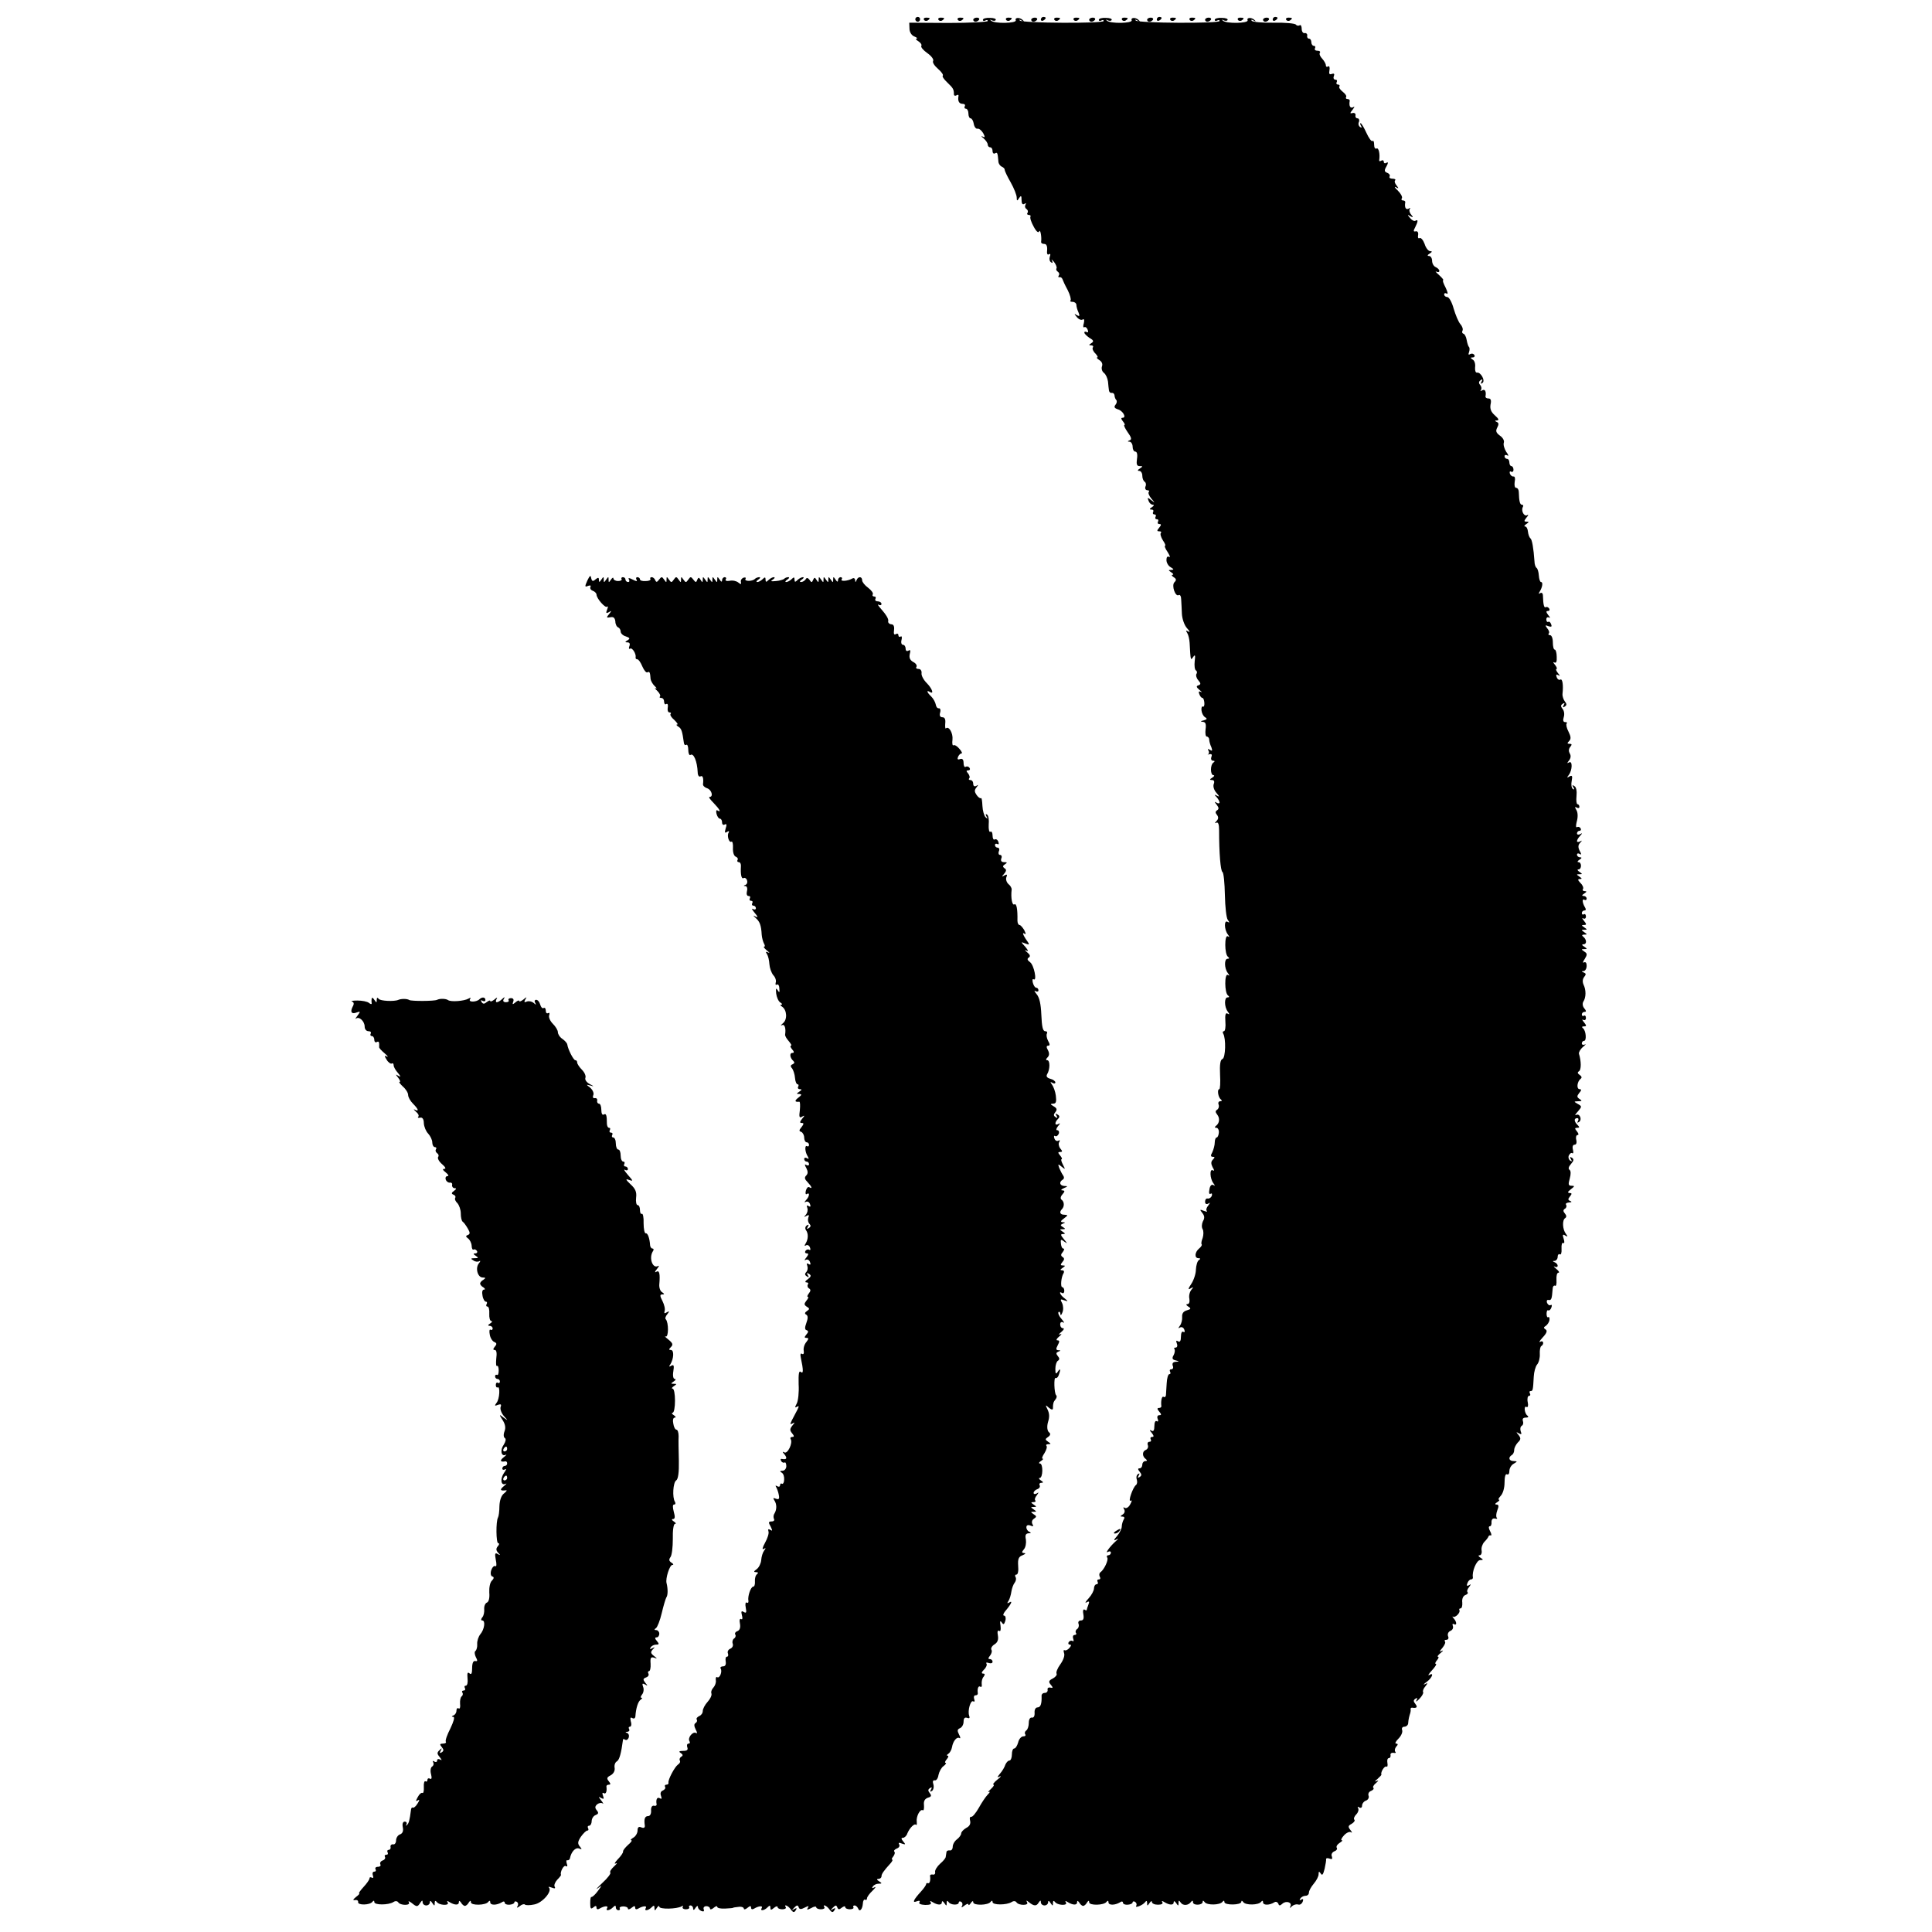 <?xml version="1.0" standalone="no"?>
<!DOCTYPE svg PUBLIC "-//W3C//DTD SVG 20010904//EN"
 "http://www.w3.org/TR/2001/REC-SVG-20010904/DTD/svg10.dtd">
<svg version="1.0" xmlns="http://www.w3.org/2000/svg"
 width="800pt" height="800pt" viewBox="0 0 800 800"
 preserveAspectRatio="xMidYMid meet">
<g transform="translate(0,800) scale(0.1,-0.1)"
fill="#000000" stroke="none">
<path d="M3790 7920 c0 -5 5 -10 10 -10 6 0 10 5 10 10 0 6 -4 10 -10 10 -5 0
-10 -4 -10 -10z"/>
<path d="M3826 7918 c3 -5 10 -6 15 -3 13 9 11 12 -6 12 -8 0 -12 -4 -9 -9z"/>
<path d="M3886 7918 c3 -5 10 -6 15 -3 13 9 11 12 -6 12 -8 0 -12 -4 -9 -9z"/>
<path d="M3966 7918 c3 -5 10 -6 15 -3 13 9 11 12 -6 12 -8 0 -12 -4 -9 -9z"/>
<path d="M4030 7918 c0 -4 4 -8 9 -8 6 0 12 4 15 8 3 5 -1 9 -9 9 -8 0 -15 -4
-15 -9z"/>
<path d="M4070 7918 c0 -5 5 -6 10 -3 6 3 10 3 10 -2 0 -4 -73 -8 -163 -8
l-162 1 1 -25 c0 -14 9 -28 20 -32 10 -4 15 -8 9 -9 -5 0 -2 -5 8 -11 9 -6 15
-14 12 -19 -3 -5 8 -18 25 -30 17 -12 27 -26 24 -32 -4 -6 5 -20 20 -33 14
-12 23 -25 20 -28 -4 -3 5 -16 19 -29 24 -23 27 -28 27 -49 0 -5 5 -7 10 -4 6
4 10 3 9 -2 -4 -21 2 -33 17 -33 8 0 12 -4 9 -10 -3 -5 -1 -10 4 -10 6 0 11
-9 11 -20 0 -11 4 -20 9 -20 5 0 11 -10 13 -22 2 -13 9 -22 15 -21 7 2 17 -7
24 -18 9 -17 8 -20 -3 -14 -7 3 -5 0 5 -8 9 -8 17 -19 17 -26 0 -6 5 -11 10
-11 6 0 10 -7 10 -16 0 -8 5 -12 10 -9 10 6 11 2 14 -32 0 -10 7 -20 14 -23 7
-3 13 -9 12 -13 0 -4 11 -28 25 -52 14 -25 25 -53 25 -63 0 -15 2 -15 10 -2 8
12 10 10 10 -8 0 -15 4 -21 12 -16 6 4 8 3 4 -4 -3 -6 -2 -13 4 -17 6 -4 8
-11 5 -16 -4 -5 -1 -9 5 -9 6 0 9 -3 7 -7 -3 -5 3 -23 13 -41 11 -21 20 -28
23 -20 5 11 11 -25 8 -44 0 -5 5 -8 13 -8 9 0 13 -9 12 -25 -2 -15 1 -22 7
-18 6 4 8 0 4 -10 -3 -9 -1 -19 5 -23 7 -5 8 -2 4 7 -4 8 -1 5 8 -5 8 -10 13
-22 11 -27 -3 -4 -1 -10 5 -14 6 -4 8 -11 4 -16 -3 -5 -2 -8 3 -7 4 2 10 -2
12 -7 2 -6 11 -26 22 -46 10 -20 15 -39 12 -43 -4 -3 0 -6 9 -6 8 0 15 -6 15
-12 0 -7 4 -22 9 -32 6 -15 4 -17 -7 -11 -12 8 -12 6 0 -8 7 -9 18 -14 24 -10
6 4 8 -2 5 -15 -4 -12 -3 -20 2 -17 4 3 11 -2 14 -11 3 -8 2 -12 -4 -9 -6 3
-10 2 -10 -2 0 -5 10 -14 21 -22 18 -10 19 -15 8 -22 -11 -7 -11 -9 -1 -9 7 0
11 -4 7 -9 -3 -5 2 -17 11 -25 8 -9 12 -16 7 -16 -4 0 0 -5 9 -11 10 -6 15
-16 11 -26 -3 -9 0 -21 8 -27 8 -6 15 -22 17 -36 1 -14 3 -30 4 -37 1 -7 6
-11 12 -10 5 1 10 -3 11 -10 0 -6 3 -15 7 -19 4 -4 3 -13 -3 -20 -7 -9 -5 -14
10 -19 21 -6 37 -35 19 -35 -7 0 -6 -5 2 -15 7 -8 9 -15 6 -15 -4 0 2 -13 13
-29 16 -22 18 -31 9 -34 -10 -4 -10 -6 0 -6 6 -1 12 -10 12 -21 0 -11 5 -20
11 -20 7 0 10 -12 7 -30 -3 -22 -1 -30 11 -30 14 0 14 -1 1 -10 -10 -6 -11
-10 -2 -10 6 0 12 -9 12 -19 0 -11 4 -22 10 -26 5 -3 7 -12 3 -20 -3 -8 1 -15
8 -15 7 0 9 -3 6 -7 -4 -3 1 -16 10 -27 17 -20 17 -20 0 -7 -15 12 -17 12 -11
-3 3 -9 11 -16 18 -16 6 0 4 -5 -4 -10 -11 -7 -11 -10 -2 -10 7 0 10 -4 7 -10
-3 -5 -1 -10 5 -10 6 0 8 -4 5 -10 -3 -5 -1 -10 5 -10 6 0 8 -4 5 -10 -3 -5
-1 -10 6 -10 8 0 8 -4 -1 -15 -10 -12 -10 -15 0 -15 8 0 10 -3 7 -7 -4 -3 0
-17 8 -30 9 -13 13 -23 9 -23 -3 0 1 -12 11 -26 9 -15 12 -23 6 -20 -7 4 -11
-1 -11 -13 0 -11 8 -25 18 -30 13 -8 14 -10 2 -11 -13 0 -13 -1 0 -10 8 -5 11
-10 5 -10 -5 0 -3 -5 5 -10 11 -7 12 -12 3 -21 -13 -13 4 -62 18 -53 5 3 10
-5 10 -18 1 -13 2 -40 3 -60 1 -20 10 -47 21 -59 11 -12 14 -19 6 -14 -11 6
-12 5 -5 -6 5 -8 9 -26 10 -41 4 -75 4 -74 15 -58 8 11 9 7 6 -18 -2 -18 0
-35 5 -38 5 -3 6 -10 2 -15 -3 -5 0 -17 8 -26 11 -13 11 -17 0 -21 -10 -3 -8
-8 5 -19 10 -8 12 -12 6 -8 -9 4 -11 1 -7 -9 3 -9 9 -16 13 -16 4 0 7 -9 8
-20 1 -11 -2 -18 -6 -16 -4 3 -7 -4 -6 -15 1 -11 7 -24 15 -29 10 -6 8 -9 -6
-13 -14 -3 -14 -5 -3 -6 11 -1 14 -9 11 -31 -2 -16 0 -30 5 -30 5 0 10 -6 10
-12 0 -7 4 -22 9 -32 5 -15 4 -17 -6 -11 -8 5 -11 4 -6 -3 3 -5 3 -12 -1 -15
-5 -2 -2 -2 6 0 8 2 11 -2 7 -12 -3 -8 0 -15 7 -15 8 0 8 -3 1 -8 -13 -9 -13
-52 1 -52 5 0 3 -5 -5 -10 -12 -7 -12 -10 -1 -10 8 0 11 -6 7 -16 -4 -10 1
-26 11 -37 13 -15 14 -18 3 -12 -12 6 -13 5 -2 -6 6 -7 12 -17 12 -22 0 -4 -6
-5 -12 -1 -10 6 -10 4 0 -8 9 -12 10 -18 2 -23 -8 -5 -8 -11 -1 -19 7 -9 7
-17 -2 -26 -7 -8 -8 -10 -1 -7 8 5 12 -6 12 -31 0 -96 6 -168 14 -173 5 -3 9
-46 10 -95 1 -49 6 -95 12 -103 8 -11 8 -13 -1 -8 -15 9 -14 -32 1 -52 8 -11
8 -13 0 -8 -14 8 -14 -75 1 -85 6 -5 6 -8 -2 -8 -14 0 -14 -39 1 -59 8 -11 8
-13 0 -8 -14 8 -14 -75 1 -85 6 -5 6 -8 -2 -8 -14 0 -14 -39 1 -59 8 -11 8
-13 -1 -8 -8 5 -11 -5 -9 -33 2 -22 -1 -40 -6 -40 -5 0 -6 -5 -3 -10 12 -20
10 -100 -3 -105 -9 -3 -12 -23 -10 -65 2 -33 0 -60 -3 -60 -10 0 -5 -34 6 -42
6 -5 5 -8 -2 -8 -7 0 -10 -6 -7 -14 3 -8 0 -17 -6 -21 -8 -5 -8 -10 0 -20 12
-15 10 -36 -5 -47 -6 -5 -6 -8 2 -8 6 0 11 -9 10 -20 -1 -11 -5 -20 -9 -20 -4
0 -8 -9 -8 -21 0 -11 -5 -29 -10 -40 -8 -14 -7 -19 2 -19 9 0 9 -3 0 -12 -8
-8 -8 -17 -1 -31 8 -13 8 -17 1 -13 -14 8 -12 -34 2 -53 8 -11 8 -13 0 -8 -7
4 -14 -3 -16 -18 -3 -14 -1 -22 5 -18 5 3 7 0 5 -8 -3 -8 -11 -13 -17 -12 -6
2 -11 -4 -11 -13 0 -9 5 -12 13 -8 9 6 9 5 0 -8 -7 -8 -10 -18 -6 -22 4 -4 -1
-4 -12 0 -17 7 -18 6 -7 -8 10 -12 11 -22 3 -35 -5 -11 -6 -25 -1 -33 4 -7 4
-23 0 -36 -5 -12 -7 -24 -4 -27 2 -2 -2 -10 -11 -17 -18 -15 -20 -40 -2 -40 8
0 9 -3 1 -8 -6 -4 -11 -21 -12 -39 0 -17 -9 -44 -19 -59 -14 -21 -14 -26 -3
-19 12 7 13 6 3 -6 -7 -9 -11 -25 -8 -37 2 -13 -1 -22 -8 -22 -7 0 -6 -4 3
-10 13 -8 12 -11 -6 -16 -14 -4 -20 -13 -19 -27 1 -12 -3 -28 -9 -36 -8 -11
-8 -13 0 -8 7 4 15 0 18 -9 3 -8 2 -12 -4 -9 -6 4 -10 -5 -10 -20 0 -17 -4
-24 -12 -19 -8 5 -9 2 -5 -9 4 -10 1 -17 -5 -17 -6 0 -8 -3 -5 -6 3 -4 2 -15
-3 -25 -8 -13 -6 -19 8 -22 16 -4 16 -5 0 -6 -11 -1 -15 -6 -12 -16 4 -8 1
-15 -6 -15 -6 0 -8 -4 -5 -10 3 -5 2 -10 -3 -10 -5 0 -10 -17 -11 -38 -1 -20
-3 -42 -3 -49 -1 -7 -5 -10 -10 -7 -7 5 -12 -18 -9 -39 0 -4 -4 -7 -10 -7 -8
0 -8 -5 1 -15 10 -12 10 -15 0 -15 -7 0 -10 -7 -6 -16 3 -8 2 -12 -4 -9 -6 4
-10 -5 -10 -20 0 -18 -4 -24 -12 -19 -9 5 -9 2 1 -9 9 -12 10 -17 2 -17 -7 0
-9 -5 -6 -10 3 -6 1 -10 -5 -10 -7 0 -10 -6 -7 -14 3 -8 -1 -17 -9 -20 -15 -6
-15 -27 1 -38 6 -5 5 -8 -2 -8 -7 0 -13 -7 -13 -15 0 -8 -5 -15 -11 -15 -8 0
-8 -4 0 -14 9 -11 9 -16 0 -22 -8 -5 -9 -3 -4 6 5 8 4 11 -3 6 -6 -4 -8 -14
-5 -22 3 -9 2 -19 -3 -23 -13 -9 -35 -73 -22 -65 6 4 5 -3 -2 -15 -6 -12 -16
-18 -22 -15 -7 5 -8 2 -3 -6 4 -7 2 -16 -6 -21 -11 -7 -11 -9 -1 -9 8 0 10 -5
5 -12 -4 -7 -8 -20 -8 -29 0 -9 -9 -27 -20 -40 -13 -14 -14 -20 -5 -15 13 7
13 6 0 -6 -23 -20 -47 -53 -32 -44 6 4 12 2 12 -3 0 -6 -5 -11 -11 -11 -5 0
-8 -4 -4 -10 6 -9 -13 -50 -29 -61 -5 -4 -5 -12 -2 -18 4 -6 2 -11 -4 -11 -6
0 -8 -4 -5 -10 3 -5 1 -10 -4 -10 -6 0 -11 -8 -11 -17 0 -9 -10 -28 -22 -41
-13 -14 -17 -22 -9 -17 11 6 13 4 8 -9 -4 -10 -7 -20 -7 -22 0 -3 -4 -3 -9 1
-6 3 -8 -6 -5 -20 3 -17 0 -25 -10 -25 -9 0 -13 -6 -10 -14 3 -8 0 -17 -5 -21
-6 -3 -9 -11 -6 -16 4 -5 1 -9 -5 -9 -7 0 -9 -7 -6 -16 3 -8 2 -12 -3 -9 -5 3
-12 1 -16 -5 -3 -5 -1 -10 5 -10 7 0 6 -5 -2 -14 -7 -8 -16 -12 -20 -9 -4 2
-5 -3 -2 -12 4 -10 -3 -29 -15 -46 -12 -16 -19 -34 -16 -39 3 -5 -4 -14 -15
-20 -18 -9 -19 -14 -9 -26 10 -12 10 -15 -2 -12 -8 2 -13 -3 -11 -9 1 -7 -4
-13 -12 -13 -8 0 -14 -6 -13 -13 1 -32 -4 -47 -17 -47 -8 0 -13 -10 -12 -22 1
-14 -4 -22 -11 -20 -8 1 -13 -8 -13 -22 0 -14 -5 -28 -10 -31 -6 -4 -8 -11 -5
-16 4 -5 0 -9 -8 -9 -8 0 -18 -11 -21 -25 -4 -14 -11 -25 -16 -25 -6 0 -10
-11 -10 -25 0 -14 -5 -25 -10 -25 -6 0 -13 -8 -17 -17 -3 -10 -13 -27 -22 -37
-13 -16 -13 -18 -1 -12 8 4 4 -2 -10 -13 -14 -11 -21 -21 -16 -21 4 0 0 -8
-11 -18 -10 -9 -14 -15 -8 -12 6 3 4 -2 -5 -11 -8 -8 -25 -33 -37 -55 -12 -21
-26 -38 -31 -37 -6 1 -8 -6 -5 -16 3 -13 -2 -23 -16 -30 -12 -7 -21 -17 -21
-23 0 -6 -8 -17 -17 -24 -10 -7 -18 -21 -18 -31 0 -10 -6 -17 -12 -15 -7 1
-14 -2 -14 -8 -1 -5 -2 -14 -3 -19 0 -5 -11 -18 -24 -29 -12 -11 -21 -26 -20
-33 2 -8 -3 -13 -10 -11 -6 1 -11 -1 -11 -5 3 -18 -1 -33 -8 -31 -5 2 -8 0 -8
-4 0 -3 -9 -17 -21 -30 -32 -35 -38 -49 -18 -41 11 4 15 2 11 -4 -4 -6 6 -10
24 -11 19 0 27 3 23 10 -5 7 -2 8 7 2 21 -13 39 -14 39 -1 0 7 5 5 10 -3 9
-13 10 -13 10 0 0 10 3 11 8 4 8 -13 42 -14 42 -2 0 5 5 6 10 3 6 -4 7 -12 3
-18 -4 -7 0 -6 10 2 9 7 17 10 17 5 0 -5 5 -2 10 6 6 9 10 10 10 3 0 -14 62
-13 72 2 5 6 8 6 8 -1 0 -13 58 -13 79 0 7 5 16 5 20 -1 9 -14 53 -14 44 0 -5
9 -3 9 8 0 20 -16 31 -17 40 -1 7 10 9 10 9 1 0 -7 7 -13 15 -13 8 0 15 6 15
13 0 8 4 7 10 -3 9 -13 10 -13 10 0 0 9 3 11 8 5 10 -15 54 -17 46 -3 -5 7 -2
8 7 2 21 -13 39 -14 39 -1 0 8 3 7 9 -1 4 -8 12 -14 16 -14 4 0 12 6 16 14 6
9 9 9 9 1 0 -14 62 -13 72 2 5 6 8 5 8 -2 0 -13 26 -13 48 0 6 5 12 4 12 -2 0
-5 9 -9 20 -8 11 1 20 5 20 10 0 4 5 5 10 2 6 -4 8 -11 5 -16 -8 -12 28 2 37
15 5 7 8 5 8 -4 0 -13 1 -13 10 0 5 8 10 10 10 4 0 -6 11 -11 25 -11 14 0 22
4 18 10 -4 6 -1 7 8 1 21 -13 39 -14 39 -1 0 7 5 5 10 -3 9 -13 10 -13 10 0 0
12 2 12 9 2 9 -14 32 -13 43 3 5 6 8 6 8 -2 0 -14 40 -13 40 2 0 6 3 6 8 -1 9
-14 64 -13 74 1 5 6 8 6 8 -1 0 -14 70 -13 70 1 0 6 4 5 8 -1 9 -14 64 -13 74
1 5 6 8 5 8 -2 0 -13 26 -13 47 0 6 4 13 1 16 -5 3 -10 7 -10 17 -1 15 14 42
6 33 -11 -4 -8 -2 -8 7 1 7 6 18 9 25 7 7 -3 15 2 19 11 4 10 2 14 -6 9 -7 -4
-8 -3 -4 4 4 7 14 12 22 12 8 0 14 6 14 13 0 8 9 24 20 37 11 13 20 30 20 39
0 13 2 13 9 3 6 -10 10 -4 16 20 4 18 7 36 6 40 0 4 6 5 14 2 11 -4 13 -2 10
9 -4 8 1 17 10 21 9 3 14 10 10 15 -3 6 3 14 12 20 10 6 14 11 9 11 -5 0 -1 9
9 20 10 11 23 17 29 13 6 -4 5 0 -2 9 -11 14 -10 18 5 26 10 6 15 14 11 17 -4
4 0 14 8 22 8 8 11 19 8 25 -4 7 -2 8 4 4 7 -4 12 -1 12 7 0 8 7 18 16 21 9 3
14 13 11 20 -3 8 1 17 10 20 9 4 13 9 10 13 -4 3 1 12 11 20 11 10 12 12 2 8
-9 -4 -8 -1 3 8 10 9 18 17 17 19 -4 10 13 37 21 33 4 -3 6 4 4 15 -2 11 0 20
6 20 5 0 8 6 7 12 -2 7 4 11 12 10 8 -2 12 0 8 4 -4 4 -3 13 3 21 9 9 8 13 0
13 -6 0 -2 9 10 21 11 11 18 27 15 35 -3 8 1 14 9 14 8 0 16 7 16 15 1 15 4
28 9 43 1 4 2 10 1 15 0 4 2 6 6 6 20 -3 24 2 14 15 -9 11 -9 16 0 22 8 5 10
3 4 -7 -4 -8 1 -5 12 6 11 11 18 24 16 28 -3 4 1 15 9 24 11 14 11 16 -2 9 -8
-4 -5 1 8 10 23 17 31 41 10 28 -7 -4 -2 5 11 19 14 15 21 27 17 27 -5 0 -3 7
4 15 7 8 9 15 4 15 -4 0 1 7 12 16 10 8 12 12 4 8 -11 -6 -10 -2 3 13 9 11 14
23 10 26 -3 4 -1 7 6 7 8 0 11 7 7 15 -3 9 1 18 10 22 8 3 13 12 10 20 -3 8
-1 11 4 8 13 -8 13 8 0 23 -6 6 -7 10 -4 8 9 -7 33 17 27 27 -2 4 0 7 5 7 5 0
8 11 7 24 -2 15 3 27 12 31 9 3 13 8 10 12 -4 3 -1 13 6 21 9 13 9 14 0 8 -9
-5 -11 -2 -7 8 3 9 10 16 15 16 5 0 8 3 8 8 -5 24 15 72 30 72 14 0 14 2 1 10
-9 6 -10 10 -3 10 6 0 10 9 8 20 -2 11 3 26 11 35 8 8 16 18 17 22 1 4 6 7 10
5 4 -1 3 7 -3 18 -6 11 -7 20 -1 20 5 0 8 8 7 18 0 10 5 16 14 14 8 -2 12 -1
8 3 -4 4 -3 18 2 31 7 17 6 24 -3 24 -8 0 -7 4 3 10 8 5 11 10 7 10 -5 0 -1 7
7 16 9 9 16 32 16 55 0 24 4 38 10 34 6 -3 10 3 10 14 0 11 8 25 18 30 16 10
16 10 0 11 -20 0 -24 15 -8 25 6 3 10 13 10 21 0 9 7 22 15 31 13 12 13 18 3
31 -11 13 -11 14 1 7 11 -6 13 -4 8 8 -3 9 -2 19 4 23 6 3 8 12 5 20 -3 9 1
14 12 14 10 0 13 3 7 8 -13 9 -16 44 -4 36 6 -3 8 6 5 20 -3 14 0 26 5 26 6 0
7 5 4 10 -3 6 -2 10 3 10 9 0 10 3 13 60 1 19 7 42 14 50 7 8 12 28 11 43 -1
16 2 31 6 33 13 8 9 26 -4 18 -7 -4 -3 4 10 18 17 18 20 28 12 33 -9 6 -9 9 1
15 7 5 14 16 15 24 1 9 -1 14 -5 12 -4 -3 -7 4 -7 14 0 10 3 17 7 14 4 -2 10
3 13 12 3 8 2 13 -3 10 -5 -3 -11 1 -15 9 -3 8 0 14 6 12 12 -2 14 4 17 44 0
11 5 18 10 15 5 -3 7 8 6 24 -1 17 2 30 8 30 6 0 2 7 -9 16 -10 8 -13 13 -6 9
6 -3 12 -2 12 4 0 5 -6 12 -12 14 -10 4 -10 6 0 6 6 1 12 8 12 17 0 8 4 13 9
10 5 -3 8 7 7 23 -1 17 2 27 7 24 5 -3 6 4 2 17 -6 17 -4 21 6 14 11 -6 12 -5
3 7 -14 18 -16 57 -3 65 6 4 6 11 -1 19 -8 9 -8 15 0 20 6 3 8 11 5 16 -4 5 2
9 12 10 11 0 13 3 5 6 -10 4 -10 8 -1 19 9 11 8 14 -2 14 -9 1 -8 5 5 15 17
13 17 15 4 15 -14 0 -15 5 -8 30 5 18 5 32 -1 36 -6 4 -4 13 6 24 12 14 13 20
4 26 -8 5 -10 3 -4 -6 5 -8 4 -11 -3 -6 -6 4 -9 13 -6 21 4 8 10 13 14 10 5
-3 6 4 3 15 -3 12 0 20 7 20 7 0 10 8 7 20 -3 11 0 20 5 20 6 0 5 6 -2 15 -10
12 -10 15 1 15 10 0 10 3 1 12 -15 15 -15 28 -1 28 5 0 7 -5 3 -12 -4 -7 -3
-8 4 -4 15 9 3 38 -12 29 -6 -3 -3 3 7 14 18 21 18 22 0 32 -17 10 -17 10 2
11 16 0 17 2 6 9 -12 8 -12 12 -2 25 10 11 10 16 2 16 -14 0 -11 31 4 43 6 4
5 10 -4 16 -9 6 -10 11 -3 15 10 6 10 41 0 73 -1 6 6 19 17 28 11 9 14 14 8
10 -7 -3 -13 -1 -13 4 0 6 4 11 9 11 12 0 8 43 -4 52 -6 5 -5 8 4 8 11 0 11 3
0 17 -8 9 -9 14 -3 10 6 -3 11 0 11 8 0 8 -4 12 -9 9 -4 -3 -8 0 -8 5 0 6 5
11 11 11 8 0 8 4 -1 15 -7 8 -8 20 -4 27 12 18 12 49 1 71 -5 12 -4 23 3 32 8
10 8 14 -2 18 -10 4 -10 6 0 6 6 1 12 10 12 22 0 12 -4 17 -11 14 -6 -4 -5 3
3 14 11 18 11 23 -2 31 -13 9 -13 10 0 10 13 0 13 1 0 10 -10 6 -11 10 -3 10
15 0 13 21 -2 32 -6 5 -4 8 5 8 13 0 13 1 0 10 -13 9 -13 10 0 10 13 0 13 1 0
10 -12 8 -12 10 -1 10 11 0 11 3 0 17 -8 9 -9 14 -3 10 6 -3 11 0 11 8 0 8 -4
12 -9 9 -4 -3 -8 0 -8 5 0 6 5 11 11 11 6 0 7 5 2 13 -11 18 -13 38 -2 31 5
-3 9 0 9 5 0 6 -6 11 -12 11 -9 0 -8 4 2 10 11 7 11 10 2 10 -7 0 -11 4 -7 9
3 5 -2 17 -11 25 -11 12 -12 16 -2 16 10 0 9 3 -2 10 -13 9 -13 10 0 10 13 0
13 1 0 10 -8 5 -10 10 -4 10 14 0 14 30 0 30 -6 0 -4 5 4 10 10 6 11 10 3 10
-7 0 -13 5 -13 11 0 5 5 7 11 3 8 -5 8 -1 0 13 -7 14 -7 24 2 33 9 10 9 11 0
6 -7 -4 -13 -3 -13 1 0 5 6 15 13 22 10 11 10 13 0 7 -7 -4 -13 -2 -13 3 0 6
5 11 11 11 5 0 7 5 4 10 -4 6 -10 8 -15 5 -5 -3 -5 7 -1 23 5 17 5 36 -1 47
-8 13 -7 16 1 11 6 -4 11 -2 11 3 0 6 -4 11 -8 11 -4 0 -6 15 -4 34 2 20 -1
37 -9 41 -8 6 -10 4 -4 -5 5 -8 4 -11 -2 -7 -6 4 -8 19 -5 33 4 21 2 25 -9 19
-11 -7 -12 -6 -3 6 15 20 16 61 1 52 -9 -5 -9 -3 0 8 7 9 9 20 3 29 -5 9 -5
19 2 27 8 10 7 13 -3 13 -10 0 -10 3 -2 11 9 9 8 19 -2 39 -8 15 -11 30 -8 34
4 3 1 6 -6 6 -8 0 -10 7 -6 20 4 12 2 27 -5 35 -8 10 -8 15 1 21 8 5 9 3 4 -6
-5 -9 -4 -11 4 -6 9 6 9 11 1 21 -6 8 -11 22 -10 32 4 36 0 64 -9 59 -5 -3
-12 1 -15 10 -4 10 -2 13 7 8 8 -5 7 -2 -2 9 -7 9 -10 17 -6 17 4 0 1 8 -6 17
-8 9 -9 14 -3 10 8 -4 11 3 10 23 0 17 -4 30 -8 30 -5 0 -8 14 -8 30 0 17 -5
30 -12 30 -6 0 -8 3 -5 7 4 3 1 13 -6 21 -10 13 -9 15 5 9 12 -4 15 -2 11 8
-3 8 -8 13 -12 10 -4 -2 -8 2 -8 10 0 8 5 11 11 8 6 -4 5 1 -3 10 -9 12 -10
17 -2 17 7 0 9 5 6 10 -4 6 -10 8 -14 6 -7 -5 -11 9 -12 47 0 10 -5 15 -11 11
-7 -5 -8 -2 -2 7 11 18 14 39 5 39 -4 0 -8 12 -9 27 -1 15 -5 29 -10 32 -4 3
-8 15 -8 26 -4 56 -10 91 -17 96 -4 3 -9 16 -10 27 -1 12 -6 22 -12 22 -5 0
-3 5 5 10 12 8 12 10 1 10 -11 0 -11 3 0 17 8 9 9 14 3 10 -13 -8 -27 19 -18
34 3 5 1 9 -4 9 -8 0 -12 14 -13 53 0 9 -5 17 -11 17 -6 0 -8 11 -6 25 3 13 1
23 -5 22 -5 -1 -12 4 -15 12 -2 8 0 11 5 8 5 -3 10 0 10 8 0 8 -4 15 -9 15 -4
0 -8 7 -8 15 0 8 -4 15 -10 15 -5 0 -10 5 -10 11 0 5 5 7 12 3 6 -4 4 3 -5 15
-8 13 -13 30 -10 38 3 8 -4 21 -16 29 -16 12 -19 19 -11 34 7 13 6 20 -3 23
-8 4 -8 6 2 6 9 1 7 7 -9 21 -16 14 -21 27 -18 45 4 17 1 25 -8 25 -8 0 -13 3
-13 8 4 21 -2 32 -13 26 -7 -4 -10 -4 -6 1 4 4 3 14 -3 21 -7 8 -6 14 2 20 8
5 9 3 4 -6 -5 -9 -4 -11 3 -6 14 8 -6 46 -22 43 -6 -1 -9 9 -8 22 2 13 -2 28
-10 32 -10 7 -10 9 0 9 7 0 10 5 7 10 -4 6 -11 7 -17 4 -7 -5 -9 -2 -5 8 3 9
3 19 -1 22 -3 4 -7 17 -9 29 -2 12 -8 24 -13 25 -6 2 -7 8 -4 13 3 6 -1 18 -9
27 -8 9 -20 38 -28 65 -7 26 -19 47 -26 47 -7 0 -13 5 -13 11 0 5 5 7 11 3 6
-3 3 8 -5 25 -9 17 -14 31 -10 31 3 0 -4 9 -17 21 -13 11 -18 18 -11 14 6 -3
12 -2 12 3 0 6 -7 12 -15 16 -8 3 -15 15 -15 26 0 11 -6 20 -12 20 -9 0 -8 4
2 10 11 7 11 10 2 10 -7 0 -18 13 -23 30 -6 16 -15 27 -21 24 -5 -3 -8 2 -6
12 2 11 -2 18 -10 16 -10 -2 -10 2 -2 17 12 24 13 34 1 27 -5 -3 -15 2 -22 11
-12 14 -12 16 1 8 12 -7 13 -6 3 7 -7 8 -9 19 -5 23 4 5 1 5 -5 1 -12 -6 -18
5 -14 27 0 4 -4 7 -10 7 -5 0 -8 4 -4 9 3 6 -5 20 -17 32 -13 12 -16 18 -8 14
12 -7 13 -6 3 7 -7 8 -10 18 -6 21 3 4 -1 7 -11 7 -9 0 -15 4 -12 9 3 5 -1 12
-9 15 -13 5 -14 10 -4 27 8 15 8 19 0 15 -6 -4 -11 -2 -11 4 0 6 -5 8 -10 5
-6 -4 -10 -3 -9 2 4 24 -2 53 -11 48 -6 -3 -10 4 -10 16 0 12 -3 19 -7 15 -4
-3 -15 12 -25 34 -10 22 -21 40 -24 40 -3 0 -2 -5 2 -12 4 -7 3 -8 -4 -4 -6 4
-9 13 -5 21 3 8 0 15 -6 15 -6 0 -10 6 -8 13 1 6 -4 11 -12 9 -12 -3 -12 -1 0
14 9 12 9 15 2 10 -12 -6 -18 5 -14 27 0 4 -4 7 -10 7 -5 0 -8 4 -5 8 3 5 -4
14 -14 22 -10 8 -17 17 -14 22 3 4 0 8 -6 8 -6 0 -8 5 -5 10 3 6 1 10 -5 10
-7 0 -10 7 -7 14 4 10 1 13 -8 10 -10 -4 -13 0 -10 15 2 12 0 19 -6 16 -5 -4
-9 -1 -9 5 0 6 -7 18 -15 27 -8 8 -13 19 -10 24 4 5 -1 9 -10 9 -9 0 -13 5
-10 10 3 6 1 10 -4 10 -6 0 -11 7 -11 15 0 8 -4 15 -10 15 -5 0 -9 6 -7 13 1
6 -4 11 -10 10 -7 -2 -13 6 -13 18 0 11 -4 18 -9 14 -5 -3 -12 -1 -15 3 -3 5
-44 9 -92 8 -47 -1 -88 3 -91 8 -4 5 0 6 8 1 8 -5 10 -4 6 0 -12 14 -36 14
-31 1 5 -13 -91 -15 -103 -1 -5 4 -3 5 4 1 6 -3 14 -3 16 1 3 5 -8 9 -24 9
-16 1 -29 -3 -29 -8 0 -5 5 -6 10 -3 6 3 10 3 10 -2 0 -11 -338 -9 -347 2 -5
4 -1 5 7 0 8 -5 12 -4 7 0 -12 14 -36 14 -31 1 5 -13 -91 -15 -103 -1 -5 4 -3
5 4 1 6 -3 14 -3 16 1 3 5 -8 9 -24 9 -16 1 -29 -3 -29 -8 0 -5 5 -6 10 -3 6
3 10 3 10 -2 0 -11 -338 -9 -347 2 -5 4 -1 5 7 0 8 -5 12 -4 7 0 -12 14 -36
14 -31 1 5 -13 -91 -15 -103 -1 -5 4 -3 5 4 1 6 -3 14 -3 16 1 3 5 -8 9 -24 9
-16 1 -29 -3 -29 -8z"/>
<path d="M4166 7918 c3 -5 10 -6 15 -3 13 9 11 12 -6 12 -8 0 -12 -4 -9 -9z"/>
<path d="M4270 7918 c0 -4 4 -8 9 -8 6 0 12 4 15 8 3 5 -1 9 -9 9 -8 0 -15 -4
-15 -9z"/>
<path d="M4310 7919 c0 -5 5 -7 10 -4 6 3 10 8 10 11 0 2 -4 4 -10 4 -5 0 -10
-5 -10 -11z"/>
<path d="M4366 7918 c3 -5 10 -6 15 -3 13 9 11 12 -6 12 -8 0 -12 -4 -9 -9z"/>
<path d="M4446 7918 c3 -5 10 -6 15 -3 13 9 11 12 -6 12 -8 0 -12 -4 -9 -9z"/>
<path d="M4510 7918 c0 -4 4 -8 9 -8 6 0 12 4 15 8 3 5 -1 9 -9 9 -8 0 -15 -4
-15 -9z"/>
<path d="M4646 7918 c3 -5 10 -6 15 -3 13 9 11 12 -6 12 -8 0 -12 -4 -9 -9z"/>
<path d="M4750 7918 c0 -4 4 -8 9 -8 6 0 12 4 15 8 3 5 -1 9 -9 9 -8 0 -15 -4
-15 -9z"/>
<path d="M4790 7919 c0 -5 5 -7 10 -4 6 3 10 8 10 11 0 2 -4 4 -10 4 -5 0 -10
-5 -10 -11z"/>
<path d="M4846 7918 c3 -5 10 -6 15 -3 13 9 11 12 -6 12 -8 0 -12 -4 -9 -9z"/>
<path d="M4926 7918 c3 -5 10 -6 15 -3 13 9 11 12 -6 12 -8 0 -12 -4 -9 -9z"/>
<path d="M4990 7918 c0 -4 4 -8 9 -8 6 0 12 4 15 8 3 5 -1 9 -9 9 -8 0 -15 -4
-15 -9z"/>
<path d="M5126 7918 c3 -5 10 -6 15 -3 13 9 11 12 -6 12 -8 0 -12 -4 -9 -9z"/>
<path d="M5230 7918 c0 -4 4 -8 9 -8 6 0 12 4 15 8 3 5 -1 9 -9 9 -8 0 -15 -4
-15 -9z"/>
<path d="M5270 7919 c0 -5 5 -7 10 -4 6 3 10 8 10 11 0 2 -4 4 -10 4 -5 0 -10
-5 -10 -11z"/>
<path d="M5326 7918 c3 -5 10 -6 15 -3 13 9 11 12 -6 12 -8 0 -12 -4 -9 -9z"/>
<path d="M2432 5596 c-11 -25 -11 -28 3 -22 9 3 13 2 10 -4 -3 -6 1 -13 9 -16
9 -3 16 -11 16 -16 0 -16 37 -58 44 -50 4 3 4 -2 0 -12 -6 -15 -4 -17 7 -11
12 8 12 6 1 -8 -12 -14 -11 -16 5 -13 13 3 19 -2 21 -17 0 -12 6 -23 12 -25 5
-2 10 -10 10 -17 0 -8 10 -17 21 -20 17 -6 19 -9 8 -16 -12 -7 -12 -9 0 -9 8
0 11 -6 7 -16 -3 -8 -2 -13 3 -10 9 6 26 -22 23 -36 -1 -5 2 -8 7 -8 5 0 14
-13 21 -30 7 -16 16 -27 21 -24 9 5 11 0 13 -28 1 -7 8 -20 16 -28 9 -8 11
-13 5 -10 -6 3 -3 -2 7 -11 9 -9 14 -19 11 -23 -4 -3 -1 -6 5 -6 7 0 12 -7 12
-16 0 -8 4 -13 9 -9 6 3 8 -4 6 -15 -2 -11 1 -20 7 -20 6 0 8 -3 5 -6 -4 -4 3
-15 15 -25 11 -11 17 -19 12 -19 -5 0 -3 -4 5 -9 13 -8 16 -18 23 -68 1 -7 5
-10 10 -7 4 3 8 -7 8 -21 0 -14 4 -24 9 -21 13 9 28 -26 30 -72 0 -13 6 -20
11 -17 10 6 14 -7 11 -32 -1 -6 7 -14 17 -17 19 -6 27 -36 10 -36 -5 0 3 -11
17 -25 25 -26 33 -41 16 -31 -5 4 -7 -3 -4 -14 3 -11 9 -20 14 -20 5 0 9 -7 9
-16 0 -8 5 -12 11 -8 8 4 9 -1 4 -16 -5 -17 -4 -21 5 -15 8 5 11 4 7 -3 -8
-12 2 -44 12 -37 4 2 7 -10 6 -26 -1 -18 4 -33 11 -36 8 -3 11 -9 8 -14 -3 -5
0 -9 5 -9 6 0 10 -8 9 -17 -2 -34 2 -54 11 -49 5 3 11 -1 14 -8 3 -8 1 -17 -6
-20 -9 -3 -9 -5 0 -5 6 -1 9 -10 6 -21 -3 -12 0 -20 6 -20 7 0 9 -4 6 -10 -3
-5 -1 -10 5 -10 6 0 8 -4 5 -10 -3 -5 -1 -10 4 -10 6 0 11 -5 11 -11 0 -5 -6
-7 -12 -3 -7 4 -4 -3 7 -16 13 -15 15 -21 5 -16 -13 7 -13 6 0 -6 16 -14 22
-30 24 -68 1 -14 6 -31 10 -38 4 -7 4 -12 0 -12 -4 0 1 -7 12 -16 10 -8 13
-12 5 -8 -10 5 -12 3 -5 -7 5 -8 9 -26 10 -42 1 -15 8 -35 16 -45 9 -9 13 -23
10 -31 -2 -8 0 -11 5 -8 5 3 10 -4 10 -16 2 -17 0 -19 -7 -7 -7 11 -8 7 -6
-14 2 -15 9 -32 17 -37 8 -5 10 -9 4 -9 -5 0 -4 -4 3 -8 21 -14 23 -54 4 -69
-9 -8 -11 -12 -4 -8 11 6 17 -13 13 -39 -1 -5 6 -17 15 -27 9 -11 14 -19 9
-19 -4 0 -2 -7 5 -15 9 -10 9 -15 1 -15 -13 0 -10 -21 4 -33 6 -6 5 -10 -3
-14 -9 -3 -10 -9 -2 -17 5 -7 11 -25 12 -40 1 -14 6 -26 11 -26 4 0 5 -4 2
-10 -3 -5 0 -10 7 -10 9 0 9 -3 -2 -10 -13 -9 -13 -10 0 -10 11 -1 10 -4 -4
-15 -17 -13 -16 -19 4 -17 3 0 4 -15 2 -35 -4 -28 -2 -34 9 -27 12 7 12 5 0
-9 -10 -13 -10 -17 -1 -17 9 0 9 -4 -1 -17 -11 -13 -11 -17 -1 -20 6 -3 12
-13 12 -24 0 -10 5 -19 10 -19 6 0 10 -5 10 -11 0 -5 -4 -8 -8 -5 -11 6 -9
-25 3 -43 5 -10 4 -12 -3 -7 -7 4 -12 2 -12 -3 0 -6 5 -11 10 -11 6 0 10 -5
10 -11 0 -5 -5 -7 -11 -3 -8 5 -8 1 0 -13 7 -14 7 -23 -1 -31 -8 -8 -6 -15 6
-27 17 -18 22 -30 7 -21 -5 3 -11 -3 -14 -14 -3 -11 -1 -18 4 -14 13 8 11 -10
-3 -25 -8 -9 -8 -11 -2 -8 7 4 15 0 18 -9 4 -10 2 -13 -6 -8 -7 5 -9 2 -5 -8
3 -9 0 -21 -6 -28 -9 -10 -9 -11 2 -5 10 6 13 4 8 -7 -3 -9 -1 -20 5 -26 6 -6
6 -12 -3 -17 -8 -6 -10 -4 -4 5 5 9 4 11 -4 6 -7 -5 -8 -13 -4 -19 11 -15 10
-38 -1 -56 -6 -9 -5 -12 1 -8 6 4 14 0 17 -9 3 -8 2 -12 -3 -9 -5 3 -12 1 -16
-5 -3 -5 -1 -10 6 -10 8 0 7 -5 -2 -17 -8 -9 -9 -14 -3 -10 7 4 15 0 18 -9 4
-10 2 -13 -6 -8 -7 5 -9 2 -5 -8 3 -9 1 -20 -5 -26 -6 -6 -6 -12 3 -17 8 -6
10 -4 4 5 -6 9 -4 11 5 5 10 -6 9 -11 -5 -22 -11 -7 -13 -13 -6 -13 7 0 10 -4
6 -9 -3 -5 -1 -13 5 -16 8 -5 7 -11 -1 -21 -6 -8 -8 -14 -4 -14 4 0 2 -7 -6
-16 -10 -13 -10 -17 2 -25 12 -7 12 -10 0 -18 -9 -6 -10 -11 -2 -15 7 -5 7
-15 0 -34 -7 -19 -7 -28 1 -30 8 -3 8 -8 -1 -18 -9 -11 -9 -14 1 -14 9 0 9 -4
-1 -17 -8 -9 -13 -25 -11 -36 2 -11 -1 -17 -7 -13 -6 4 -8 -2 -5 -16 11 -52
11 -68 0 -59 -8 7 -10 -8 -9 -51 2 -33 -2 -69 -8 -80 -8 -15 -8 -19 1 -13 9 5
9 2 1 -14 -6 -12 -16 -30 -22 -42 -8 -17 -8 -19 3 -13 10 6 10 4 -1 -9 -11
-14 -11 -20 -1 -32 9 -11 9 -15 1 -15 -7 0 -10 -4 -7 -9 10 -16 -13 -63 -26
-55 -9 5 -9 2 1 -9 12 -16 8 -22 -12 -18 -5 1 -6 -3 -2 -9 3 -6 10 -8 14 -6 3
3 7 -4 7 -15 0 -10 -7 -19 -16 -19 -11 0 -12 -3 -3 -8 7 -4 11 -17 10 -29 0
-12 -5 -19 -9 -17 -4 3 -8 0 -8 -6 0 -6 -5 -8 -12 -4 -7 4 -8 3 -4 -4 4 -7 9
-21 11 -33 3 -16 0 -19 -12 -15 -11 5 -13 3 -7 -6 11 -16 11 -38 1 -55 -5 -7
-5 -17 -2 -23 3 -5 -1 -10 -10 -10 -13 0 -14 -4 -4 -21 8 -17 8 -20 -1 -14 -8
5 -11 3 -8 -6 3 -8 -4 -29 -14 -47 -11 -20 -13 -30 -6 -26 10 6 10 4 2 -7 -6
-8 -11 -25 -12 -39 -1 -13 -9 -30 -18 -37 -14 -10 -14 -13 -3 -13 8 0 10 -3 4
-8 -6 -4 -10 -17 -9 -30 1 -12 -2 -22 -7 -22 -10 0 -24 -40 -20 -59 1 -7 -2
-10 -7 -7 -5 3 -7 -6 -4 -21 4 -20 2 -24 -8 -18 -10 6 -12 3 -8 -13 4 -13 2
-20 -3 -16 -6 3 -8 -5 -5 -19 3 -17 -1 -27 -10 -31 -9 -3 -13 -10 -9 -15 3 -5
0 -13 -6 -16 -5 -4 -8 -13 -5 -21 3 -8 -1 -17 -10 -21 -8 -3 -13 -12 -10 -19
3 -8 1 -14 -4 -14 -5 0 -7 -9 -5 -20 2 -13 -2 -20 -11 -20 -8 0 -13 -4 -10 -9
8 -12 -4 -42 -14 -36 -5 3 -7 -3 -6 -12 2 -10 -3 -23 -10 -31 -7 -7 -11 -18
-8 -25 2 -7 -5 -22 -16 -34 -11 -12 -20 -29 -20 -38 0 -9 -7 -18 -15 -21 -8
-4 -13 -10 -10 -14 3 -5 1 -11 -5 -15 -7 -4 -6 -13 1 -27 6 -11 7 -18 1 -14
-13 8 -36 -20 -27 -34 3 -5 2 -10 -4 -10 -6 0 -8 -7 -5 -15 4 -11 -1 -15 -17
-15 -17 0 -20 -3 -10 -9 9 -6 10 -11 2 -15 -6 -4 -9 -11 -6 -16 3 -5 0 -12 -8
-17 -13 -9 -42 -63 -39 -75 1 -5 -3 -8 -9 -8 -5 0 -8 -4 -5 -9 3 -5 -1 -11 -9
-15 -9 -3 -12 -12 -8 -22 4 -12 3 -15 -5 -10 -11 6 -17 -5 -13 -26 0 -5 -5 -7
-12 -5 -7 1 -12 -7 -11 -20 1 -13 -4 -23 -12 -23 -14 0 -18 -12 -14 -39 1 -9
-4 -12 -14 -8 -11 5 -16 1 -16 -13 0 -10 -8 -24 -17 -29 -10 -6 -14 -11 -9
-11 5 0 -1 -9 -13 -19 -12 -11 -22 -23 -21 -28 1 -4 -9 -19 -22 -32 -13 -14
-16 -21 -8 -17 8 4 5 -1 -7 -12 -12 -11 -19 -22 -16 -26 4 -3 -11 -23 -33 -43
-21 -20 -30 -30 -19 -22 19 14 19 14 0 -12 -11 -15 -23 -25 -26 -24 -3 2 -5
-9 -5 -25 0 -23 2 -27 13 -18 9 8 13 7 13 -1 0 -7 5 -9 13 -4 18 11 38 13 31
2 -8 -13 10 -11 24 3 9 9 12 9 12 0 0 -7 5 -12 11 -12 5 0 8 4 5 8 -2 4 4 8
15 8 10 0 19 -4 19 -9 0 -5 7 -4 15 3 11 9 15 9 15 1 0 -7 5 -9 13 -4 18 11
38 13 31 2 -8 -13 10 -11 24 3 9 9 12 9 12 -2 0 -13 2 -13 10 0 5 8 10 10 10
5 0 -12 73 -10 92 1 6 4 8 3 5 -2 -3 -5 3 -10 13 -10 10 0 16 4 14 8 -3 4 0 8
5 8 6 0 11 -6 11 -12 0 -9 4 -8 10 2 5 8 10 10 10 4 0 -7 7 -14 14 -17 10 -4
13 -1 10 7 -3 7 2 13 11 13 8 0 15 -5 15 -10 0 -5 7 -4 15 3 8 7 15 9 15 4 0
-5 15 -8 32 -7 18 1 33 2 33 3 0 1 10 3 23 4 12 2 22 -2 22 -7 0 -5 7 -4 15 3
11 9 15 9 15 1 0 -7 5 -9 13 -4 18 11 38 13 31 2 -8 -13 10 -11 24 3 9 9 12 9
12 -1 0 -11 3 -11 15 -1 8 7 15 8 15 3 0 -5 9 -9 19 -9 11 0 17 4 15 8 -10 15
9 8 21 -9 9 -13 14 -13 20 -3 6 9 4 11 -6 5 -12 -7 -12 -6 0 6 10 11 15 11 18
2 3 -10 10 -10 25 -2 16 8 19 8 13 -1 -6 -9 -2 -9 14 -1 11 7 21 8 21 3 0 -4
9 -8 19 -8 11 0 17 4 15 8 -10 15 9 8 21 -9 9 -13 14 -13 20 -3 6 9 4 11 -6 5
-12 -7 -12 -6 0 6 11 11 14 11 18 1 4 -10 8 -10 19 -1 8 6 14 7 14 2 0 -5 9
-9 19 -9 11 0 17 4 15 8 -3 4 -1 8 5 8 5 0 11 -6 14 -12 6 -17 18 -5 20 20 0
11 5 18 9 16 4 -3 8 -1 8 5 0 6 10 20 23 32 12 12 16 18 8 14 -9 -5 -12 -4 -7
3 4 7 15 12 24 12 15 0 15 2 2 10 -10 6 -11 10 -2 10 6 0 12 5 12 10 0 10 8
22 38 55 7 8 10 15 6 15 -3 0 -1 6 5 13 6 8 8 17 4 20 -3 4 2 9 11 13 9 3 13
11 9 17 -4 7 0 8 12 3 15 -5 16 -4 5 9 -9 11 -9 15 -1 15 6 0 15 8 18 18 9 22
29 43 36 36 3 -3 4 2 3 13 -3 21 14 54 25 47 4 -2 6 7 5 21 -2 17 3 26 16 31
15 4 16 9 8 19 -8 10 -8 15 1 21 8 5 9 3 4 -6 -5 -9 -4 -11 4 -6 6 4 9 16 6
27 -4 12 -2 18 5 17 7 -2 14 8 16 22 3 14 12 31 21 37 9 7 13 13 9 13 -5 0 -3
7 4 15 7 8 9 15 4 15 -5 0 -4 4 3 8 6 4 13 16 15 27 4 25 20 45 31 38 5 -3 4
4 -2 15 -8 16 -7 21 4 26 8 3 15 15 15 27 0 14 5 19 14 16 10 -4 13 -1 9 9 -7
20 6 66 17 59 6 -3 7 1 4 9 -3 9 -1 16 5 16 6 0 10 3 10 8 -3 19 2 33 10 28 5
-4 8 2 6 11 -1 10 2 24 8 30 6 9 6 13 -2 13 -8 0 -7 6 3 16 9 8 14 20 11 25
-4 5 1 6 9 3 9 -3 16 -1 16 5 0 6 -5 11 -11 11 -8 0 -8 4 1 15 6 8 9 19 5 24
-3 6 3 16 13 22 13 8 17 20 14 37 -3 15 -1 23 5 19 6 -4 8 4 6 21 -3 19 -2 23
5 14 7 -11 10 -9 15 7 3 12 0 21 -5 21 -6 0 -4 8 4 18 24 28 33 46 18 37 -10
-6 -11 -4 -4 6 5 8 10 25 12 39 2 13 8 30 14 37 5 7 7 17 3 23 -3 5 -2 10 4
10 6 0 9 16 7 36 -2 29 2 38 18 44 12 5 15 9 7 9 -11 1 -11 4 -1 16 7 8 10 26
8 40 -4 18 -1 25 11 26 10 0 12 2 4 6 -7 2 -13 11 -13 19 0 8 6 11 17 7 11 -5
14 -3 8 6 -4 8 -2 17 6 22 12 8 12 11 -1 19 -13 9 -13 10 0 10 13 0 13 1 0 10
-13 9 -13 10 0 10 13 0 13 1 0 10 -12 8 -12 10 -1 10 8 0 11 3 8 7 -4 3 -1 13
6 21 9 13 9 14 0 8 -7 -4 -13 -3 -13 2 0 6 7 13 16 16 8 3 12 10 9 16 -3 5 0
10 7 10 9 0 9 3 -2 10 -8 5 -10 10 -5 10 14 0 15 60 1 60 -6 0 -4 5 4 10 8 5
12 10 7 10 -4 0 -1 10 8 23 8 13 12 27 8 30 -3 4 0 7 8 7 12 0 11 2 -1 10 -13
9 -13 11 0 20 9 6 11 13 5 18 -9 6 -11 25 -5 45 6 19 6 34 -3 52 -9 18 -8 19
6 6 11 -9 17 -10 17 -2 0 20 2 26 11 37 5 6 6 14 2 17 -8 9 -10 76 -2 71 4 -2
10 3 13 12 9 24 7 31 -4 14 -8 -12 -10 -9 -10 12 0 15 5 30 10 33 8 5 8 11 0
20 -8 10 -7 14 2 18 11 4 11 6 0 6 -10 1 -10 6 -2 21 8 15 8 20 -2 20 -6 0 -3
7 8 16 10 8 12 13 4 9 -8 -4 -6 1 4 9 11 9 14 16 8 16 -7 0 -12 7 -12 16 0 9
5 12 13 8 6 -4 3 2 -7 14 -11 12 -16 25 -13 29 4 3 7 0 8 -8 0 -8 4 -5 8 6 5
11 4 28 -1 39 -9 16 -7 18 8 12 18 -6 18 -5 2 8 -18 13 -26 32 -10 22 5 -3 9
1 9 9 0 8 -4 15 -8 15 -9 0 -5 42 5 58 4 7 1 12 -6 12 -9 0 -9 3 2 10 12 8 12
10 1 10 -10 0 -11 3 -2 14 9 10 9 16 1 21 -8 5 -8 11 1 21 6 8 7 14 2 14 -5 0
-9 9 -10 21 -2 18 0 19 15 7 13 -9 12 -7 -2 10 -14 17 -16 22 -5 22 11 0 11 2
-1 10 -13 9 -13 10 0 10 12 0 13 2 1 9 -11 7 -11 9 0 14 11 4 11 6 0 6 -11 1
-10 5 5 16 17 13 17 14 2 15 -19 0 -23 11 -10 24 10 11 9 30 -2 38 -6 4 -5 13
3 22 11 13 11 16 0 17 -8 0 -5 4 6 9 17 7 17 9 3 9 -20 1 -24 16 -8 26 7 4 7
11 2 18 -5 7 -12 21 -16 31 -6 17 -5 17 10 5 16 -13 16 -12 5 9 -6 12 -9 22
-5 22 3 0 1 7 -6 15 -10 12 -10 15 0 15 10 0 10 3 0 15 -6 8 -8 20 -4 26 4 7
3 9 -3 6 -6 -4 -14 0 -17 9 -3 8 -2 13 3 10 5 -3 11 1 15 9 3 8 0 15 -6 15 -6
0 -5 6 3 17 10 11 10 14 2 9 -16 -9 -17 6 -2 21 8 8 7 13 -2 18 -8 6 -10 4 -4
-5 5 -9 4 -11 -4 -6 -9 6 -9 11 -1 21 8 10 7 16 -7 24 -15 9 -15 10 -2 11 12
0 14 8 11 33 -2 17 -10 38 -16 46 -8 11 -8 13 2 7 6 -4 12 -3 12 2 0 5 -9 12
-21 15 -14 4 -18 10 -13 19 12 19 13 58 0 58 -6 0 -6 4 2 12 7 7 8 17 1 30 -7
12 -6 18 1 18 8 0 8 6 0 20 -6 11 -8 25 -5 30 3 6 0 10 -7 10 -10 0 -14 19
-16 67 -2 47 -8 73 -20 87 -9 11 -11 16 -4 12 6 -4 12 -2 12 3 0 6 -4 11 -9
11 -5 0 -11 9 -14 20 -3 11 -2 18 3 15 15 -10 2 59 -15 71 -11 8 -13 14 -5 19
8 5 5 12 -7 22 -10 8 -11 11 -3 7 10 -5 8 0 -4 15 -20 22 -20 22 0 14 19 -7
19 -6 0 21 -10 16 -13 25 -6 21 9 -6 9 -3 1 14 -7 11 -15 21 -20 21 -4 0 -8 8
-8 18 1 49 -4 73 -13 67 -9 -5 -15 28 -11 61 1 6 -5 17 -13 23 -8 7 -12 20 -9
28 5 12 3 14 -8 8 -12 -7 -12 -6 -1 7 10 12 10 18 1 23 -8 6 -7 10 2 16 11 7
10 9 -3 9 -11 0 -15 5 -12 15 4 8 1 15 -5 15 -6 0 -8 7 -5 15 4 8 1 15 -5 15
-6 0 -11 5 -11 11 0 5 4 7 10 4 6 -3 7 1 4 9 -3 9 -10 13 -15 10 -5 -3 -9 4
-9 16 0 12 -4 19 -9 16 -5 -4 -8 10 -7 29 2 20 -1 38 -7 42 -6 4 -7 1 -2 -8 6
-10 5 -11 -4 -3 -6 6 -12 27 -13 47 -1 21 -3 35 -6 32 -3 -2 -11 3 -18 13 -9
13 -10 20 -1 31 9 12 9 13 0 7 -8 -4 -13 -1 -13 8 0 9 -5 16 -12 16 -6 0 -8 3
-5 7 4 3 2 12 -4 20 -9 10 -8 13 0 13 7 0 9 5 6 10 -4 6 -11 8 -16 5 -5 -4 -9
4 -9 15 0 15 -5 20 -14 17 -10 -4 -13 -1 -9 9 3 7 9 14 14 14 5 0 1 9 -8 19
-9 11 -20 18 -25 15 -4 -3 -6 8 -4 23 3 27 -15 58 -27 47 -3 -3 -4 6 -3 20 2
18 -2 26 -12 26 -9 0 -13 7 -9 20 3 10 0 18 -5 17 -6 -1 -12 6 -13 15 -2 10
-10 25 -19 34 -18 17 -21 28 -6 19 19 -12 10 14 -13 37 -13 13 -23 32 -21 41
1 9 -4 17 -12 17 -9 0 -13 4 -9 9 3 6 -3 15 -14 20 -13 8 -17 17 -14 32 4 15
3 20 -5 15 -7 -4 -12 -1 -12 8 0 9 -5 16 -11 16 -6 0 -9 9 -6 20 3 11 1 18 -4
14 -5 -3 -9 0 -9 6 0 6 -5 8 -11 4 -7 -4 -9 2 -7 17 2 16 -2 24 -12 24 -8 1
-14 7 -12 14 2 8 -10 27 -25 44 -15 17 -22 27 -15 23 6 -4 12 -2 12 3 0 6 -7
11 -16 11 -8 0 -12 5 -9 10 3 6 1 10 -5 10 -6 0 -9 4 -6 9 3 5 -6 17 -19 27
-14 10 -25 24 -25 31 0 17 -17 17 -23 1 -4 -10 -6 -10 -6 0 -1 7 -5 10 -11 7
-18 -11 -51 -14 -45 -4 4 5 1 9 -4 9 -6 0 -11 -6 -11 -12 0 -9 -4 -8 -10 2 -9
13 -10 13 -10 0 0 -13 -1 -13 -10 0 -9 13 -10 13 -10 0 0 -13 -1 -13 -10 0 -9
13 -10 13 -10 0 0 -13 -1 -13 -10 0 -9 13 -10 13 -10 0 0 -12 -2 -13 -9 -1 -7
11 -9 11 -14 0 -5 -12 -7 -12 -15 0 -7 9 -12 10 -16 2 -4 -6 -13 -11 -19 -11
-7 0 -6 4 3 10 8 5 10 10 5 10 -6 0 -16 -5 -23 -12 -9 -9 -12 -9 -12 2 0 11
-3 11 -12 2 -7 -7 -17 -12 -23 -12 -5 0 -3 5 5 10 8 5 10 10 4 10 -6 0 -14 -3
-17 -7 -4 -3 -19 -8 -34 -9 -21 -2 -24 -1 -13 6 8 5 10 10 4 10 -5 0 -15 -5
-22 -12 -9 -9 -12 -9 -12 2 0 11 -3 11 -12 2 -7 -7 -17 -12 -22 -12 -6 0 -4 5
4 10 8 5 10 10 4 10 -6 0 -14 -3 -18 -7 -10 -11 -46 -11 -39 0 3 5 0 7 -8 5
-8 -3 -13 -11 -11 -18 2 -10 0 -11 -11 -2 -7 6 -23 10 -36 7 -12 -2 -19 0 -16
6 4 5 1 9 -4 9 -6 0 -11 -6 -11 -12 0 -9 -4 -8 -10 2 -9 13 -10 13 -10 0 0
-13 -1 -13 -10 0 -9 13 -10 13 -10 0 0 -13 -1 -13 -10 0 -9 13 -10 13 -10 0 0
-13 -1 -13 -10 0 -9 13 -10 13 -10 0 0 -12 -2 -13 -9 -1 -7 11 -9 11 -14 0 -4
-12 -7 -11 -16 1 -10 13 -12 13 -21 0 -9 -13 -11 -13 -20 0 -9 13 -10 13 -10
0 0 -13 -1 -13 -10 0 -9 13 -11 13 -20 0 -9 -13 -11 -13 -20 0 -9 13 -10 13
-10 0 0 -13 -1 -13 -10 0 -9 13 -11 13 -21 0 -8 -11 -12 -12 -16 -2 -2 6 -9
12 -14 12 -6 0 -8 -3 -6 -7 3 -5 -6 -9 -19 -9 -13 -1 -24 2 -24 7 0 5 -5 9
-11 9 -5 0 -7 -5 -3 -11 4 -7 -1 -7 -16 1 -15 8 -20 8 -16 1 4 -6 2 -11 -3
-11 -6 0 -11 5 -11 10 0 6 -5 10 -11 10 -5 0 -8 -4 -5 -8 2 -4 -4 -8 -15 -8
-10 0 -19 5 -19 11 0 5 -5 3 -10 -5 -9 -13 -10 -13 -10 0 0 13 -1 13 -10 0 -9
-13 -10 -13 -10 0 0 13 -1 13 -10 0 -8 -12 -10 -12 -10 -1 0 10 -3 11 -14 2
-11 -10 -15 -8 -18 5 -2 14 -6 11 -16 -10z"/>
<path d="M1539 3865 c-1 -5 -1 -14 0 -19 1 -5 -4 -5 -11 1 -7 6 -29 10 -48 10
-19 0 -29 -2 -23 -4 9 -3 10 -10 3 -22 -11 -22 -4 -32 18 -23 15 5 15 4 2 -14
-8 -10 -10 -16 -6 -12 13 11 36 -11 36 -33 0 -11 7 -19 16 -19 8 0 12 -4 9
-10 -3 -5 -1 -10 4 -10 6 0 11 -7 11 -16 0 -8 5 -12 10 -9 9 5 11 0 10 -21 -1
-3 9 -14 22 -25 13 -11 17 -17 10 -14 -11 6 -11 3 -1 -13 7 -12 17 -18 21 -16
4 3 8 0 8 -7 0 -7 8 -21 18 -32 12 -15 13 -18 2 -12 -13 8 -13 7 -1 -8 7 -9
10 -17 6 -17 -5 0 2 -8 13 -19 12 -10 22 -26 22 -35 0 -9 9 -25 20 -36 23 -23
26 -34 8 -25 -7 4 -5 0 4 -8 10 -8 14 -17 10 -21 -4 -4 0 -6 8 -4 9 2 15 -6
15 -23 1 -15 9 -34 18 -43 9 -10 17 -26 17 -37 0 -10 5 -19 11 -19 5 0 8 -4 4
-9 -3 -5 -1 -12 5 -16 6 -4 8 -11 4 -16 -3 -6 4 -19 17 -30 13 -11 17 -19 9
-19 -9 0 -7 -5 6 -15 10 -8 14 -15 7 -15 -7 0 -10 -7 -7 -15 3 -8 11 -13 17
-12 7 1 11 -4 9 -10 -1 -7 4 -13 10 -13 9 0 8 -4 -2 -11 -11 -8 -12 -12 -2
-16 6 -2 10 -8 7 -13 -3 -5 1 -15 9 -22 7 -8 14 -27 14 -42 0 -16 3 -31 8 -35
5 -3 14 -16 21 -28 10 -17 10 -23 0 -27 -9 -3 -9 -7 1 -14 7 -5 14 -18 15 -30
0 -11 4 -19 8 -16 4 2 10 0 14 -6 3 -5 0 -10 -7 -10 -9 0 -9 -3 2 -10 12 -8
12 -10 -5 -10 -16 0 -17 -2 -5 -9 8 -6 19 -7 25 -3 5 3 5 -1 -2 -9 -16 -20 -5
-59 16 -59 12 0 13 -2 3 -9 -8 -4 -14 -12 -14 -16 0 -4 6 -12 14 -16 7 -5 8
-9 2 -9 -7 0 -9 -11 -6 -25 2 -14 9 -25 14 -25 5 0 6 -4 3 -10 -3 -5 -2 -10 3
-10 6 0 9 -13 8 -30 -1 -16 3 -30 8 -30 6 0 4 -5 -4 -10 -10 -6 -11 -10 -2
-10 6 0 12 -5 12 -11 0 -5 -4 -8 -9 -5 -4 3 -6 -6 -3 -20 2 -14 11 -28 19 -31
10 -4 11 -9 2 -19 -8 -10 -8 -14 0 -14 7 0 9 -13 6 -35 -2 -20 -1 -34 3 -31 4
2 7 -6 7 -19 0 -13 -3 -21 -7 -18 -5 2 -8 -1 -8 -6 0 -6 5 -11 10 -11 6 0 10
-5 10 -11 0 -5 -4 -8 -8 -5 -5 3 -9 -1 -9 -9 0 -8 4 -12 7 -10 12 8 9 -49 -4
-64 -9 -12 -8 -14 6 -8 12 4 15 2 11 -9 -3 -8 3 -25 13 -37 19 -21 19 -21 -1
-7 -19 15 -19 14 -4 -10 11 -17 14 -32 8 -47 -5 -13 -4 -25 2 -28 5 -4 3 -14
-5 -27 -16 -22 -11 -51 8 -42 6 3 2 -2 -8 -10 -18 -14 -15 -21 7 -17 4 0 7 -3
7 -9 0 -5 -4 -10 -10 -10 -5 0 -10 -5 -10 -11 0 -5 5 -7 12 -3 6 4 4 -3 -5
-15 -17 -25 -13 -55 7 -45 6 3 2 -2 -8 -10 -18 -15 -15 -20 9 -17 6 1 2 -5 -8
-13 -11 -8 -18 -28 -19 -52 0 -22 -3 -43 -6 -48 -9 -16 -8 -106 1 -106 5 0 5
-6 -2 -13 -8 -10 -7 -17 2 -27 10 -10 9 -11 -2 -5 -11 7 -13 2 -8 -24 4 -18 3
-30 -2 -26 -5 3 -13 -5 -17 -17 -4 -13 -2 -24 5 -26 7 -2 7 -8 -2 -17 -8 -7
-12 -29 -11 -49 2 -23 -2 -39 -10 -42 -7 -3 -12 -15 -11 -27 1 -12 -2 -28 -8
-34 -6 -8 -6 -13 0 -13 14 0 9 -37 -8 -57 -8 -10 -14 -28 -13 -41 1 -12 -3
-25 -7 -28 -5 -3 -4 -14 1 -25 8 -15 8 -19 -2 -17 -8 2 -13 -8 -13 -29 0 -22
-3 -29 -11 -22 -8 7 -10 1 -8 -21 2 -16 -1 -30 -7 -30 -6 0 -7 -4 -4 -10 3 -5
1 -10 -5 -10 -6 0 -9 -4 -5 -9 3 -5 1 -12 -3 -15 -5 -3 -8 -17 -7 -31 2 -14
-1 -23 -6 -19 -5 3 -9 -1 -9 -10 0 -8 -6 -17 -12 -19 -9 -4 -9 -6 -1 -6 7 -1
2 -18 -12 -48 -13 -25 -22 -50 -19 -55 3 -4 -2 -8 -12 -8 -13 0 -14 -3 -5 -14
9 -11 9 -16 0 -22 -8 -5 -10 -3 -4 7 6 11 5 12 -5 2 -11 -10 -11 -15 1 -29 9
-12 10 -15 2 -10 -8 4 -13 2 -13 -4 0 -6 -5 -8 -12 -4 -6 4 -8 3 -4 -4 3 -6 1
-14 -5 -17 -6 -4 -8 -18 -4 -32 4 -16 2 -22 -5 -18 -5 3 -10 1 -10 -5 0 -6 -4
-9 -8 -6 -5 3 -8 -8 -7 -24 1 -16 -2 -27 -6 -24 -4 2 -13 -5 -19 -17 -9 -16
-9 -20 0 -14 8 5 8 1 -1 -13 -7 -12 -16 -19 -19 -17 -4 2 -7 -1 -8 -8 -6 -46
-9 -57 -17 -64 -4 -5 -5 -3 -2 3 3 6 0 11 -7 11 -8 0 -11 -9 -8 -24 3 -15 -1
-25 -12 -29 -9 -3 -16 -15 -16 -25 0 -10 -6 -18 -12 -16 -7 1 -12 -4 -11 -10
2 -7 -2 -13 -8 -13 -5 0 -7 -5 -4 -10 3 -6 1 -10 -5 -10 -6 0 -9 -4 -6 -9 3
-5 -1 -12 -10 -15 -8 -3 -12 -10 -9 -16 3 -5 -1 -10 -10 -10 -9 0 -13 -5 -10
-10 3 -6 1 -10 -5 -10 -7 0 -9 -7 -6 -16 3 -8 2 -12 -4 -9 -6 3 -10 2 -10 -3
0 -5 -11 -21 -25 -36 -13 -14 -21 -26 -18 -26 4 0 -2 -7 -13 -15 -13 -11 -14
-14 -4 -13 8 2 14 -2 13 -8 -3 -14 49 -13 59 1 5 6 8 6 8 -1 0 -13 58 -13 79
0 7 5 16 5 20 -1 9 -14 53 -14 44 0 -4 7 1 5 12 -3 21 -17 24 -17 36 2 7 10 9
10 9 1 0 -7 7 -13 15 -13 8 0 15 6 15 13 0 8 4 7 10 -3 9 -13 10 -13 10 0 0 9
3 11 8 5 10 -15 54 -17 46 -3 -5 7 -2 8 7 2 21 -13 39 -14 39 -1 0 8 3 7 9 -1
4 -8 12 -14 16 -14 4 0 12 6 16 14 6 9 9 9 9 1 0 -14 62 -13 72 2 5 6 8 5 8
-2 0 -13 26 -13 48 0 6 5 12 4 12 -2 0 -5 9 -9 20 -8 11 1 20 5 20 10 0 4 5 5
10 2 6 -4 7 -12 3 -18 -5 -8 -2 -8 9 0 8 7 18 10 21 7 3 -4 21 -4 39 0 34 6
76 55 61 70 -4 4 1 4 11 0 13 -5 17 -4 13 3 -4 6 1 19 10 29 10 10 17 19 16
21 -5 10 11 42 20 36 6 -4 8 0 4 10 -3 9 -2 16 2 14 5 -1 10 3 11 8 5 27 23
46 37 41 13 -5 14 -4 4 8 -10 12 -9 20 4 40 10 14 22 26 27 26 5 0 6 5 3 10
-3 6 -1 10 4 10 6 0 11 9 11 19 0 10 7 22 16 25 12 5 14 9 5 20 -8 10 -8 16 2
25 8 6 18 7 23 3 4 -4 2 2 -6 12 -13 17 -13 18 -1 11 11 -6 13 -4 8 9 -4 10
-3 15 3 11 9 -6 14 8 11 28 0 4 4 7 10 7 8 0 8 4 0 14 -10 12 -8 17 8 25 12 7
18 19 16 31 -2 11 2 23 10 27 10 7 17 32 25 91 0 2 4 1 9 -2 5 -3 11 1 14 8 3
8 1 17 -6 20 -9 3 -8 5 1 5 7 1 10 6 7 11 -3 6 -2 10 3 10 6 0 8 10 4 22 -3
14 -2 19 6 14 7 -4 12 -1 13 6 2 34 11 63 22 70 6 4 8 8 3 8 -5 0 -3 6 3 14 6
7 8 22 4 31 -5 14 -3 16 8 10 12 -7 12 -6 1 7 -10 13 -10 17 3 22 9 3 13 10
10 16 -3 5 -2 10 2 10 5 0 8 14 7 31 -2 24 1 29 14 25 15 -5 15 -5 0 7 -14 11
-15 16 -5 27 10 10 9 11 -2 5 -9 -5 -12 -4 -7 3 4 7 14 12 23 12 13 0 13 3 3
15 -9 10 -9 15 -1 15 6 0 11 7 11 15 0 8 -6 15 -12 15 -9 0 -10 3 -2 8 6 4 17
32 24 62 7 30 16 60 19 65 7 9 7 36 1 60 -5 19 13 75 24 75 6 0 5 4 -3 9 -11
7 -12 13 -5 23 6 7 10 41 10 75 -1 36 3 63 9 63 6 0 3 5 -5 10 -9 6 -10 10 -3
10 8 0 9 9 3 30 -5 19 -5 30 1 30 6 0 7 5 4 11 -12 18 -8 81 5 89 8 5 12 33
11 81 -1 41 -2 86 -1 102 0 15 -4 27 -9 27 -5 0 -11 11 -13 25 -3 14 -1 25 6
25 6 0 4 5 -4 10 -8 5 -10 10 -5 10 6 0 10 23 10 50 0 28 -4 50 -10 50 -5 0
-3 5 5 10 13 9 13 10 0 10 -13 0 -13 1 0 10 8 5 10 10 4 10 -6 0 -9 13 -6 31
4 24 2 30 -8 24 -10 -6 -11 -4 -4 6 14 23 16 59 2 59 -9 0 -9 3 0 12 10 10 8
16 -10 31 -13 10 -18 16 -12 13 13 -6 13 58 1 71 -4 3 -1 13 6 21 10 13 9 14
-2 8 -9 -6 -12 -5 -9 5 3 8 -1 26 -9 42 -11 21 -11 27 -1 27 10 0 10 2 0 9 -8
4 -13 19 -12 32 4 46 0 60 -12 53 -8 -5 -7 0 2 11 8 10 11 16 5 13 -22 -13
-39 32 -22 60 5 6 4 12 -1 12 -5 0 -9 6 -10 13 -2 30 -10 52 -18 50 -5 -1 -9
18 -9 42 1 24 -3 41 -7 39 -4 -3 -8 4 -8 15 0 12 -4 21 -10 21 -5 0 -8 14 -6
31 3 23 -3 37 -23 55 -21 20 -22 24 -6 18 18 -6 17 -4 -5 21 -14 16 -19 25
-12 21 6 -4 12 -2 12 3 0 6 -5 11 -11 11 -5 0 -7 5 -4 10 3 6 1 10 -4 10 -6 0
-11 11 -11 25 0 14 -4 25 -10 25 -5 0 -10 11 -10 25 0 14 -5 25 -11 25 -5 0
-7 5 -4 10 3 6 1 10 -5 10 -6 0 -8 5 -5 10 3 6 2 10 -3 10 -5 0 -9 8 -9 18 0
34 -3 43 -13 37 -6 -4 -10 5 -10 19 0 14 -4 26 -10 26 -5 0 -9 6 -7 13 1 6 -3
11 -10 10 -7 -2 -10 4 -6 13 3 8 -3 21 -13 30 -18 14 -18 14 1 9 16 -5 15 -3
-3 6 -13 7 -21 18 -18 26 3 7 -3 22 -14 33 -11 11 -20 25 -20 30 0 6 -3 10 -8
10 -7 0 -30 44 -33 65 -1 6 -10 16 -20 23 -11 7 -19 20 -19 28 0 8 -9 23 -21
35 -11 11 -18 27 -15 35 3 9 1 12 -4 9 -6 -3 -10 1 -10 10 0 9 -4 14 -9 11 -5
-3 -11 3 -14 14 -3 11 -10 20 -17 20 -6 0 -8 -6 -4 -12 5 -10 4 -10 -6 -1 -7
6 -19 9 -28 6 -11 -5 -13 -3 -7 8 8 12 6 12 -8 0 -9 -7 -17 -10 -17 -6 0 4 -7
2 -15 -5 -13 -11 -14 -10 -10 2 4 9 0 15 -9 15 -8 0 -13 -4 -10 -9 3 -4 -2 -8
-11 -8 -10 0 -14 5 -9 13 6 10 4 10 -7 0 -7 -7 -17 -13 -22 -13 -4 0 -5 6 -1
13 5 8 2 8 -9 -2 -9 -7 -17 -10 -17 -6 0 4 -6 2 -14 -4 -11 -9 -16 -9 -22 0
-4 8 -3 9 4 5 7 -4 12 -2 12 3 0 12 -13 14 -24 4 -12 -13 -48 -14 -40 -1 5 7
3 8 -6 3 -17 -10 -73 -15 -85 -6 -9 6 -33 7 -45 1 -12 -6 -106 -6 -115 -1 -9
6 -33 6 -45 1 -17 -8 -76 -5 -82 4 -5 7 -8 5 -8 -4 0 -13 -1 -13 -10 0 -5 8
-10 11 -11 5z m561 -1865 c0 -5 -5 -10 -11 -10 -5 0 -7 5 -4 10 3 6 8 10 11
10 2 0 4 -4 4 -10z m0 -120 c0 -5 -5 -10 -11 -10 -5 0 -7 5 -4 10 3 6 8 10 11
10 2 0 4 -4 4 -10z"/>
<path d="M4620 1660 c-9 -6 -10 -10 -3 -10 6 0 15 5 18 10 8 12 4 12 -15 0z"/>
</g>
</svg>
